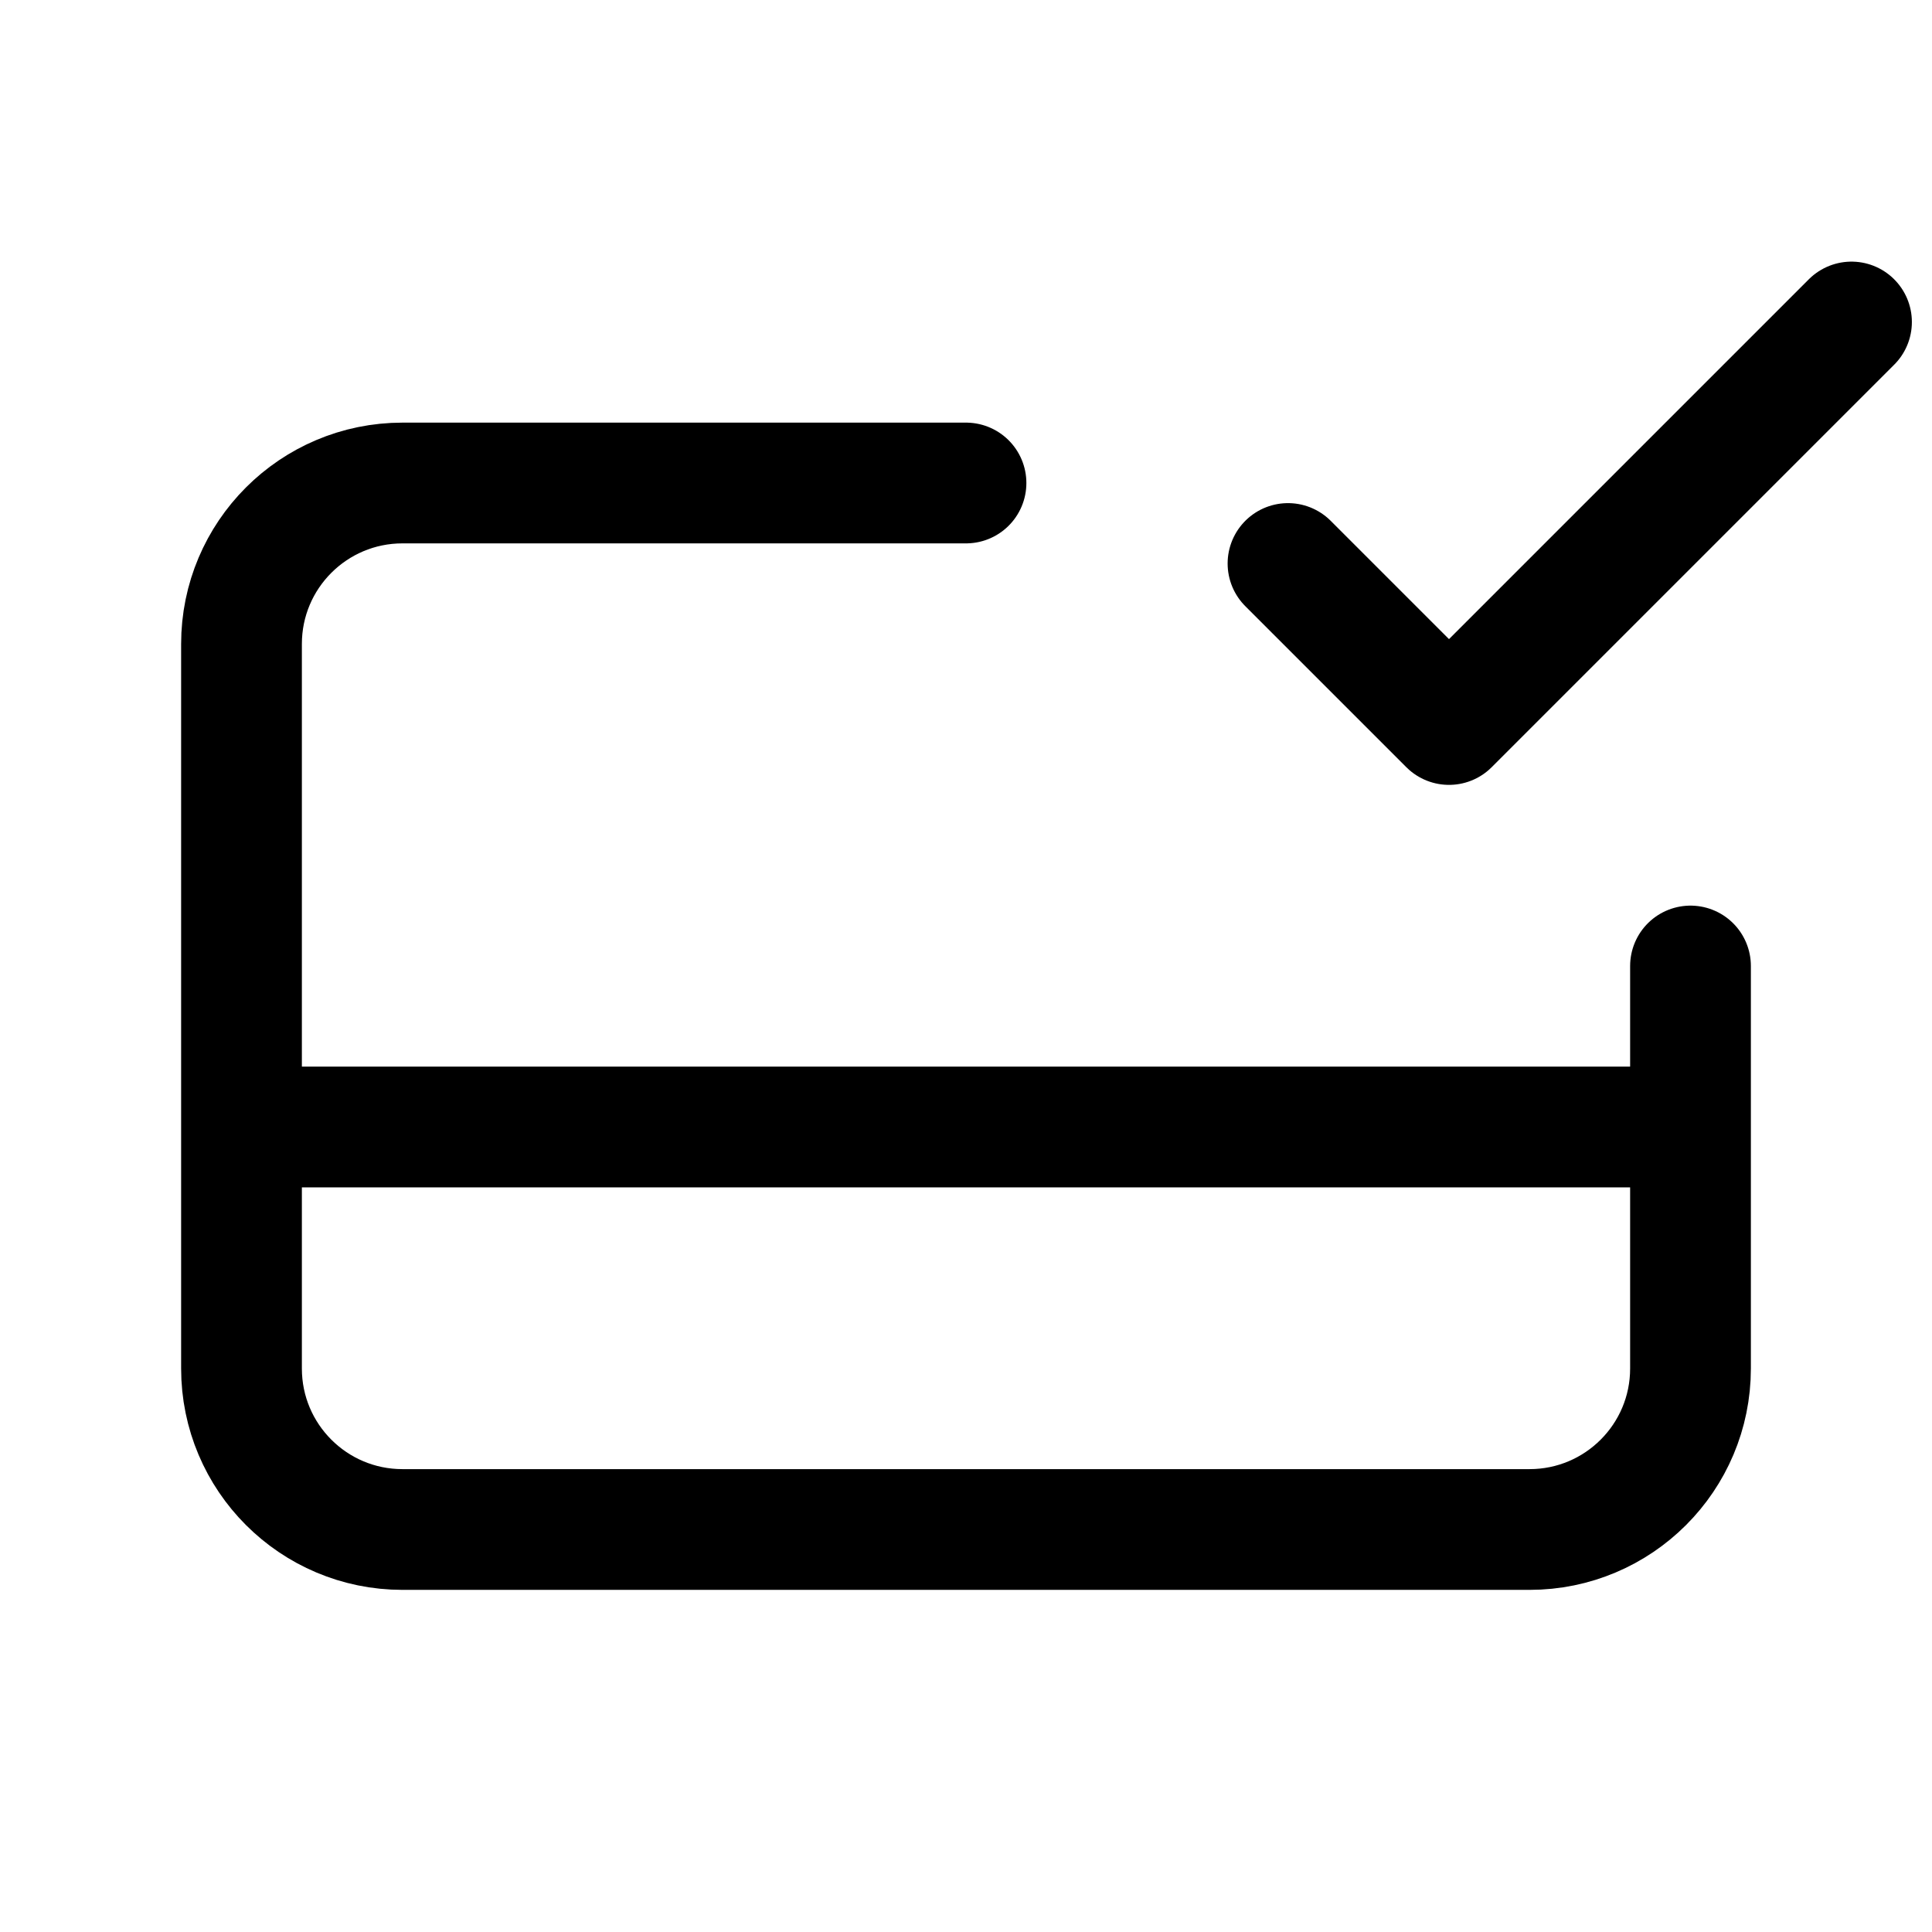 <svg width="24" height="24" viewBox="0 0 24 24" fill="none" xmlns="http://www.w3.org/2000/svg">
<g id="credit-card-check-svgrepo-com 1">
<path id="Vector" d="M21 12V14M21 14V17C21 18.105 20.105 19 19 19H5C3.895 19 3 18.105 3 17V14M21 14H3M12 6H5C3.895 6 3 6.895 3 8V14M23 4L18 9L16 7" stroke="black" stroke-width="1.5" stroke-linecap="round" stroke-linejoin="round"/>
</g>
</svg>
